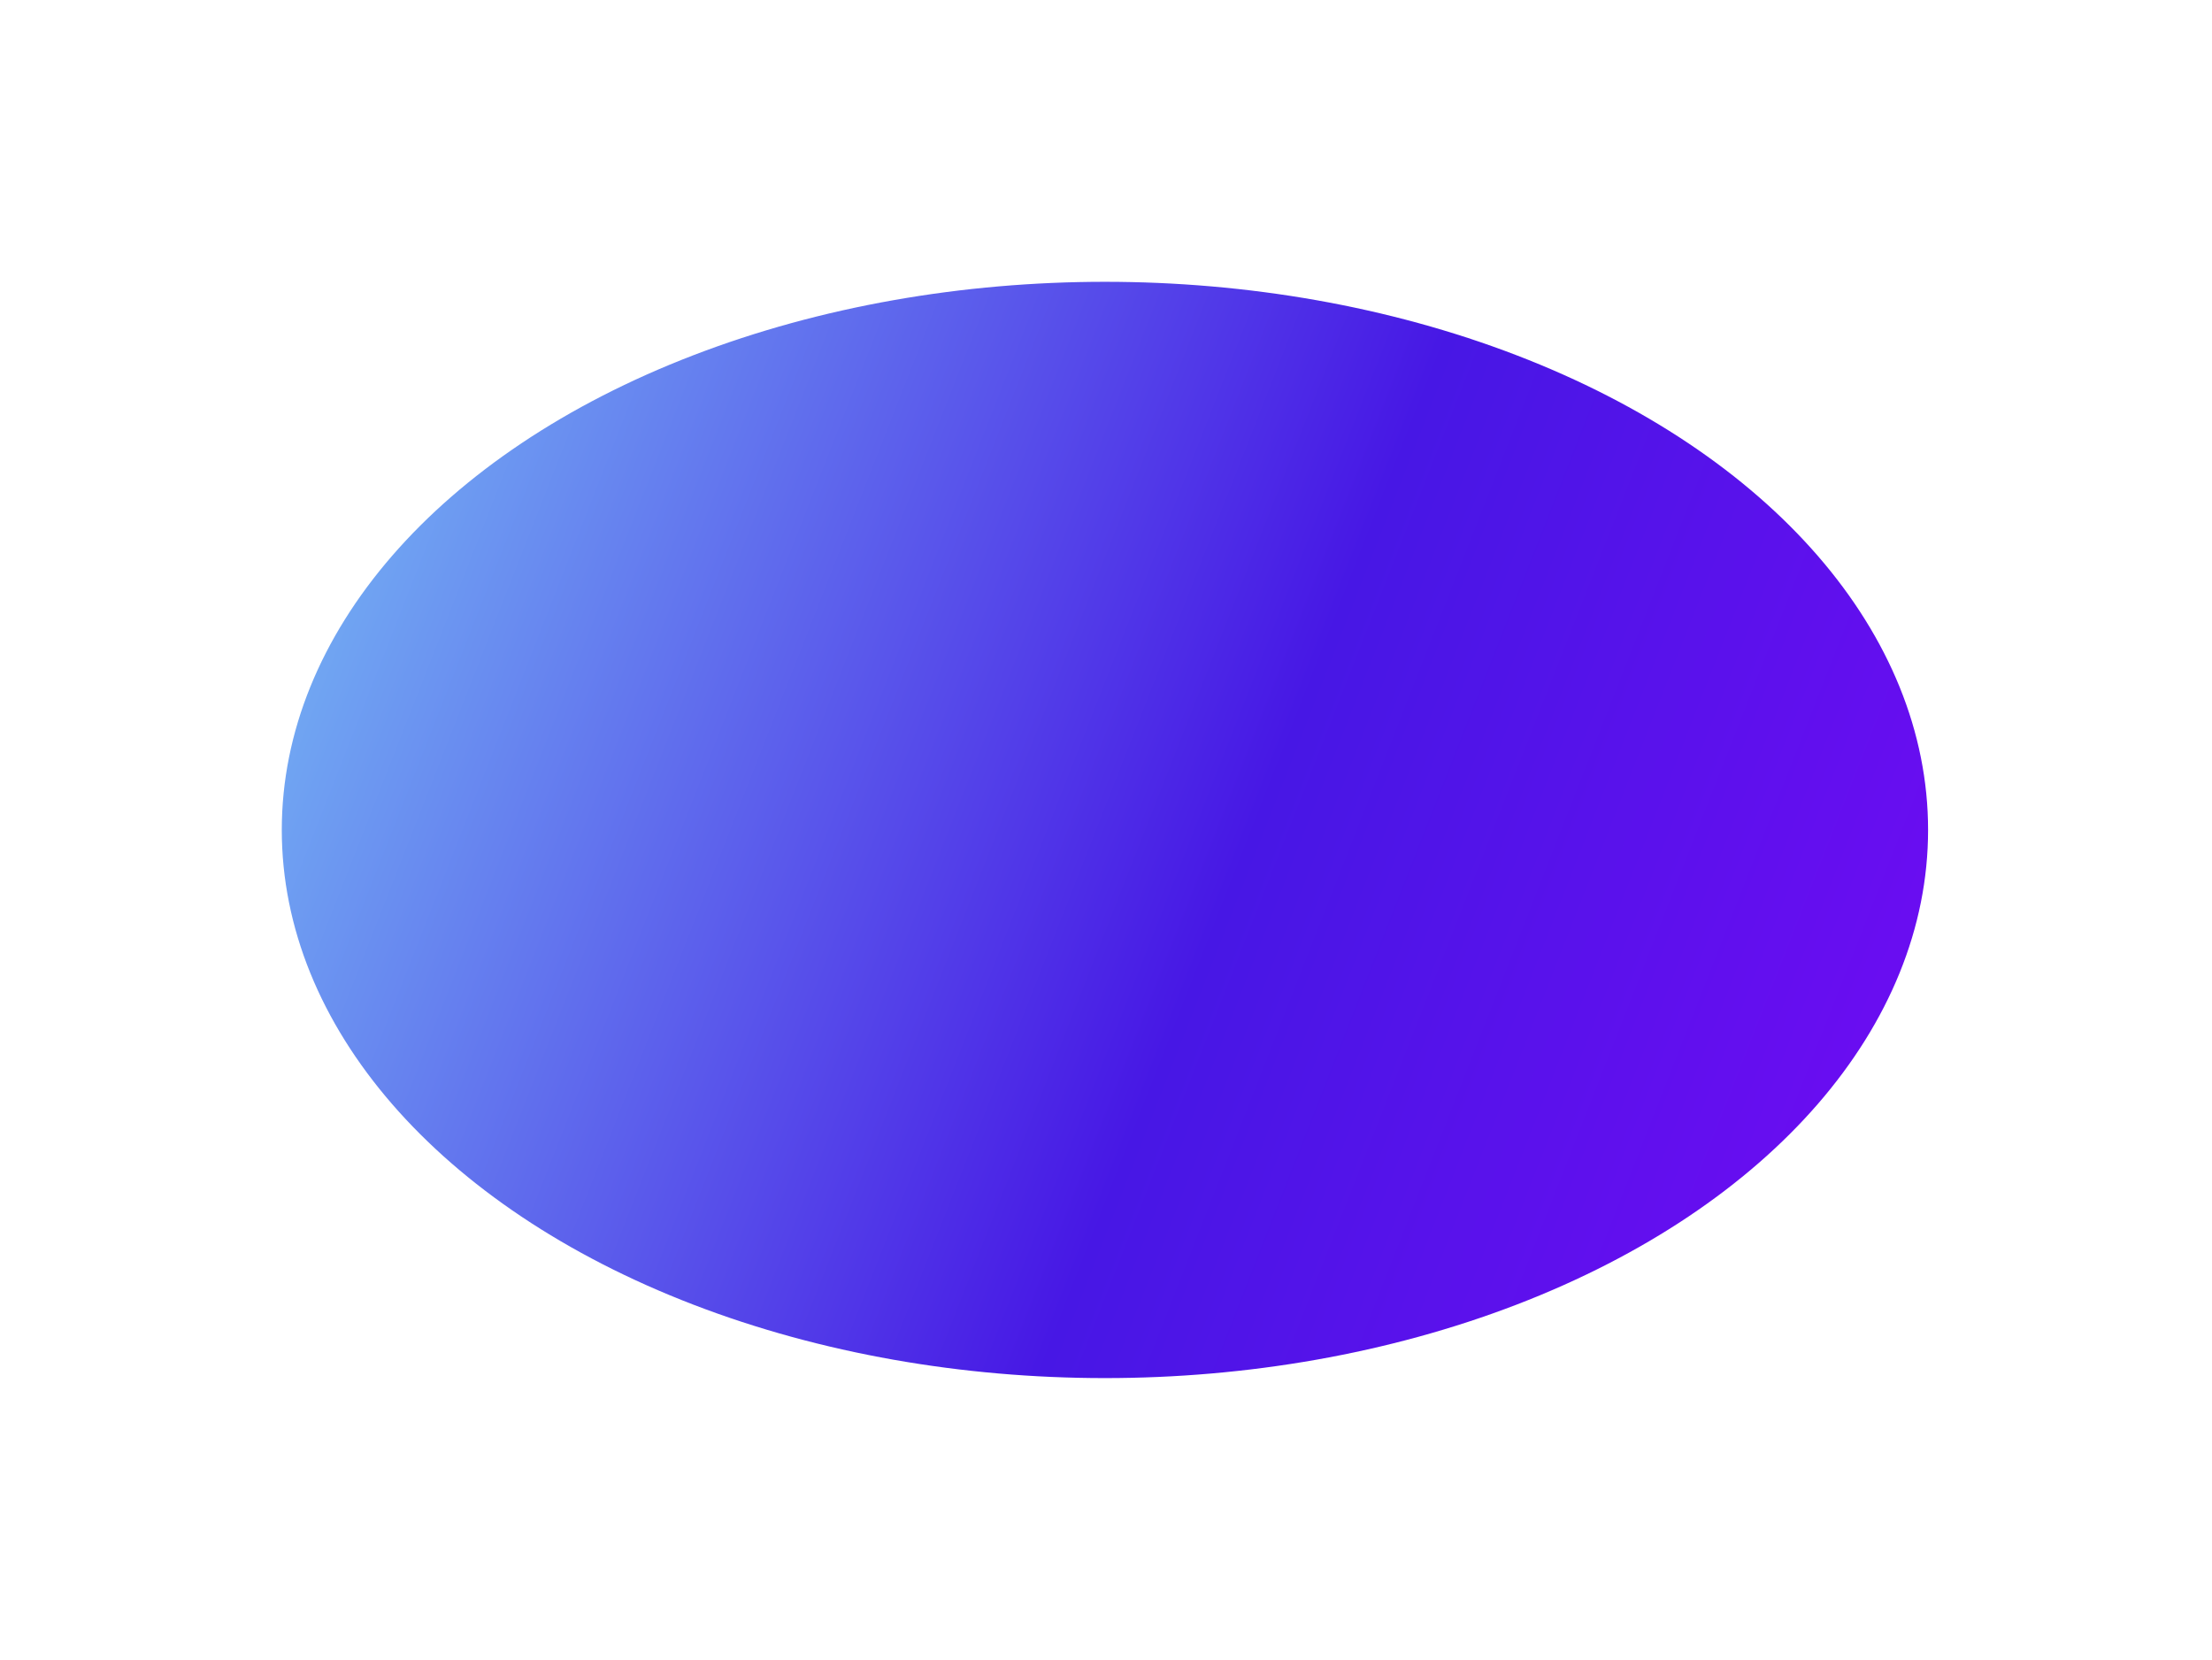 <?xml version="1.0" encoding="utf-8"?>
<svg xmlns="http://www.w3.org/2000/svg" fill="none" height="100%" overflow="visible" preserveAspectRatio="none" style="display: block;" viewBox="0 0 942 707" width="100%">
<g filter="url(#filter0_f_0_568)" id="Ellipse 181">
<ellipse cx="470.546" cy="353.416" fill="url(#paint0_linear_0_568)" rx="350.546" ry="233.416"/>
</g>
<defs>
<filter color-interpolation-filters="sRGB" filterUnits="userSpaceOnUse" height="706.831" id="filter0_f_0_568" width="941.092" x="0" y="0">
<feFlood flood-opacity="0" result="BackgroundImageFix"/>
<feBlend in="SourceGraphic" in2="BackgroundImageFix" mode="normal" result="shape"/>
<feGaussianBlur result="effect1_foregroundBlur_0_568" stdDeviation="60"/>
</filter>
<linearGradient gradientUnits="userSpaceOnUse" id="paint0_linear_0_568" x1="120" x2="886.287" y1="120" y2="420.681">
<stop offset="0.067" stop-color="#72ACF3"/>
<stop offset="0.572" stop-color="#4717E5"/>
<stop offset="0.933" stop-color="#6C0CF2"/>
</linearGradient>
</defs>
</svg>